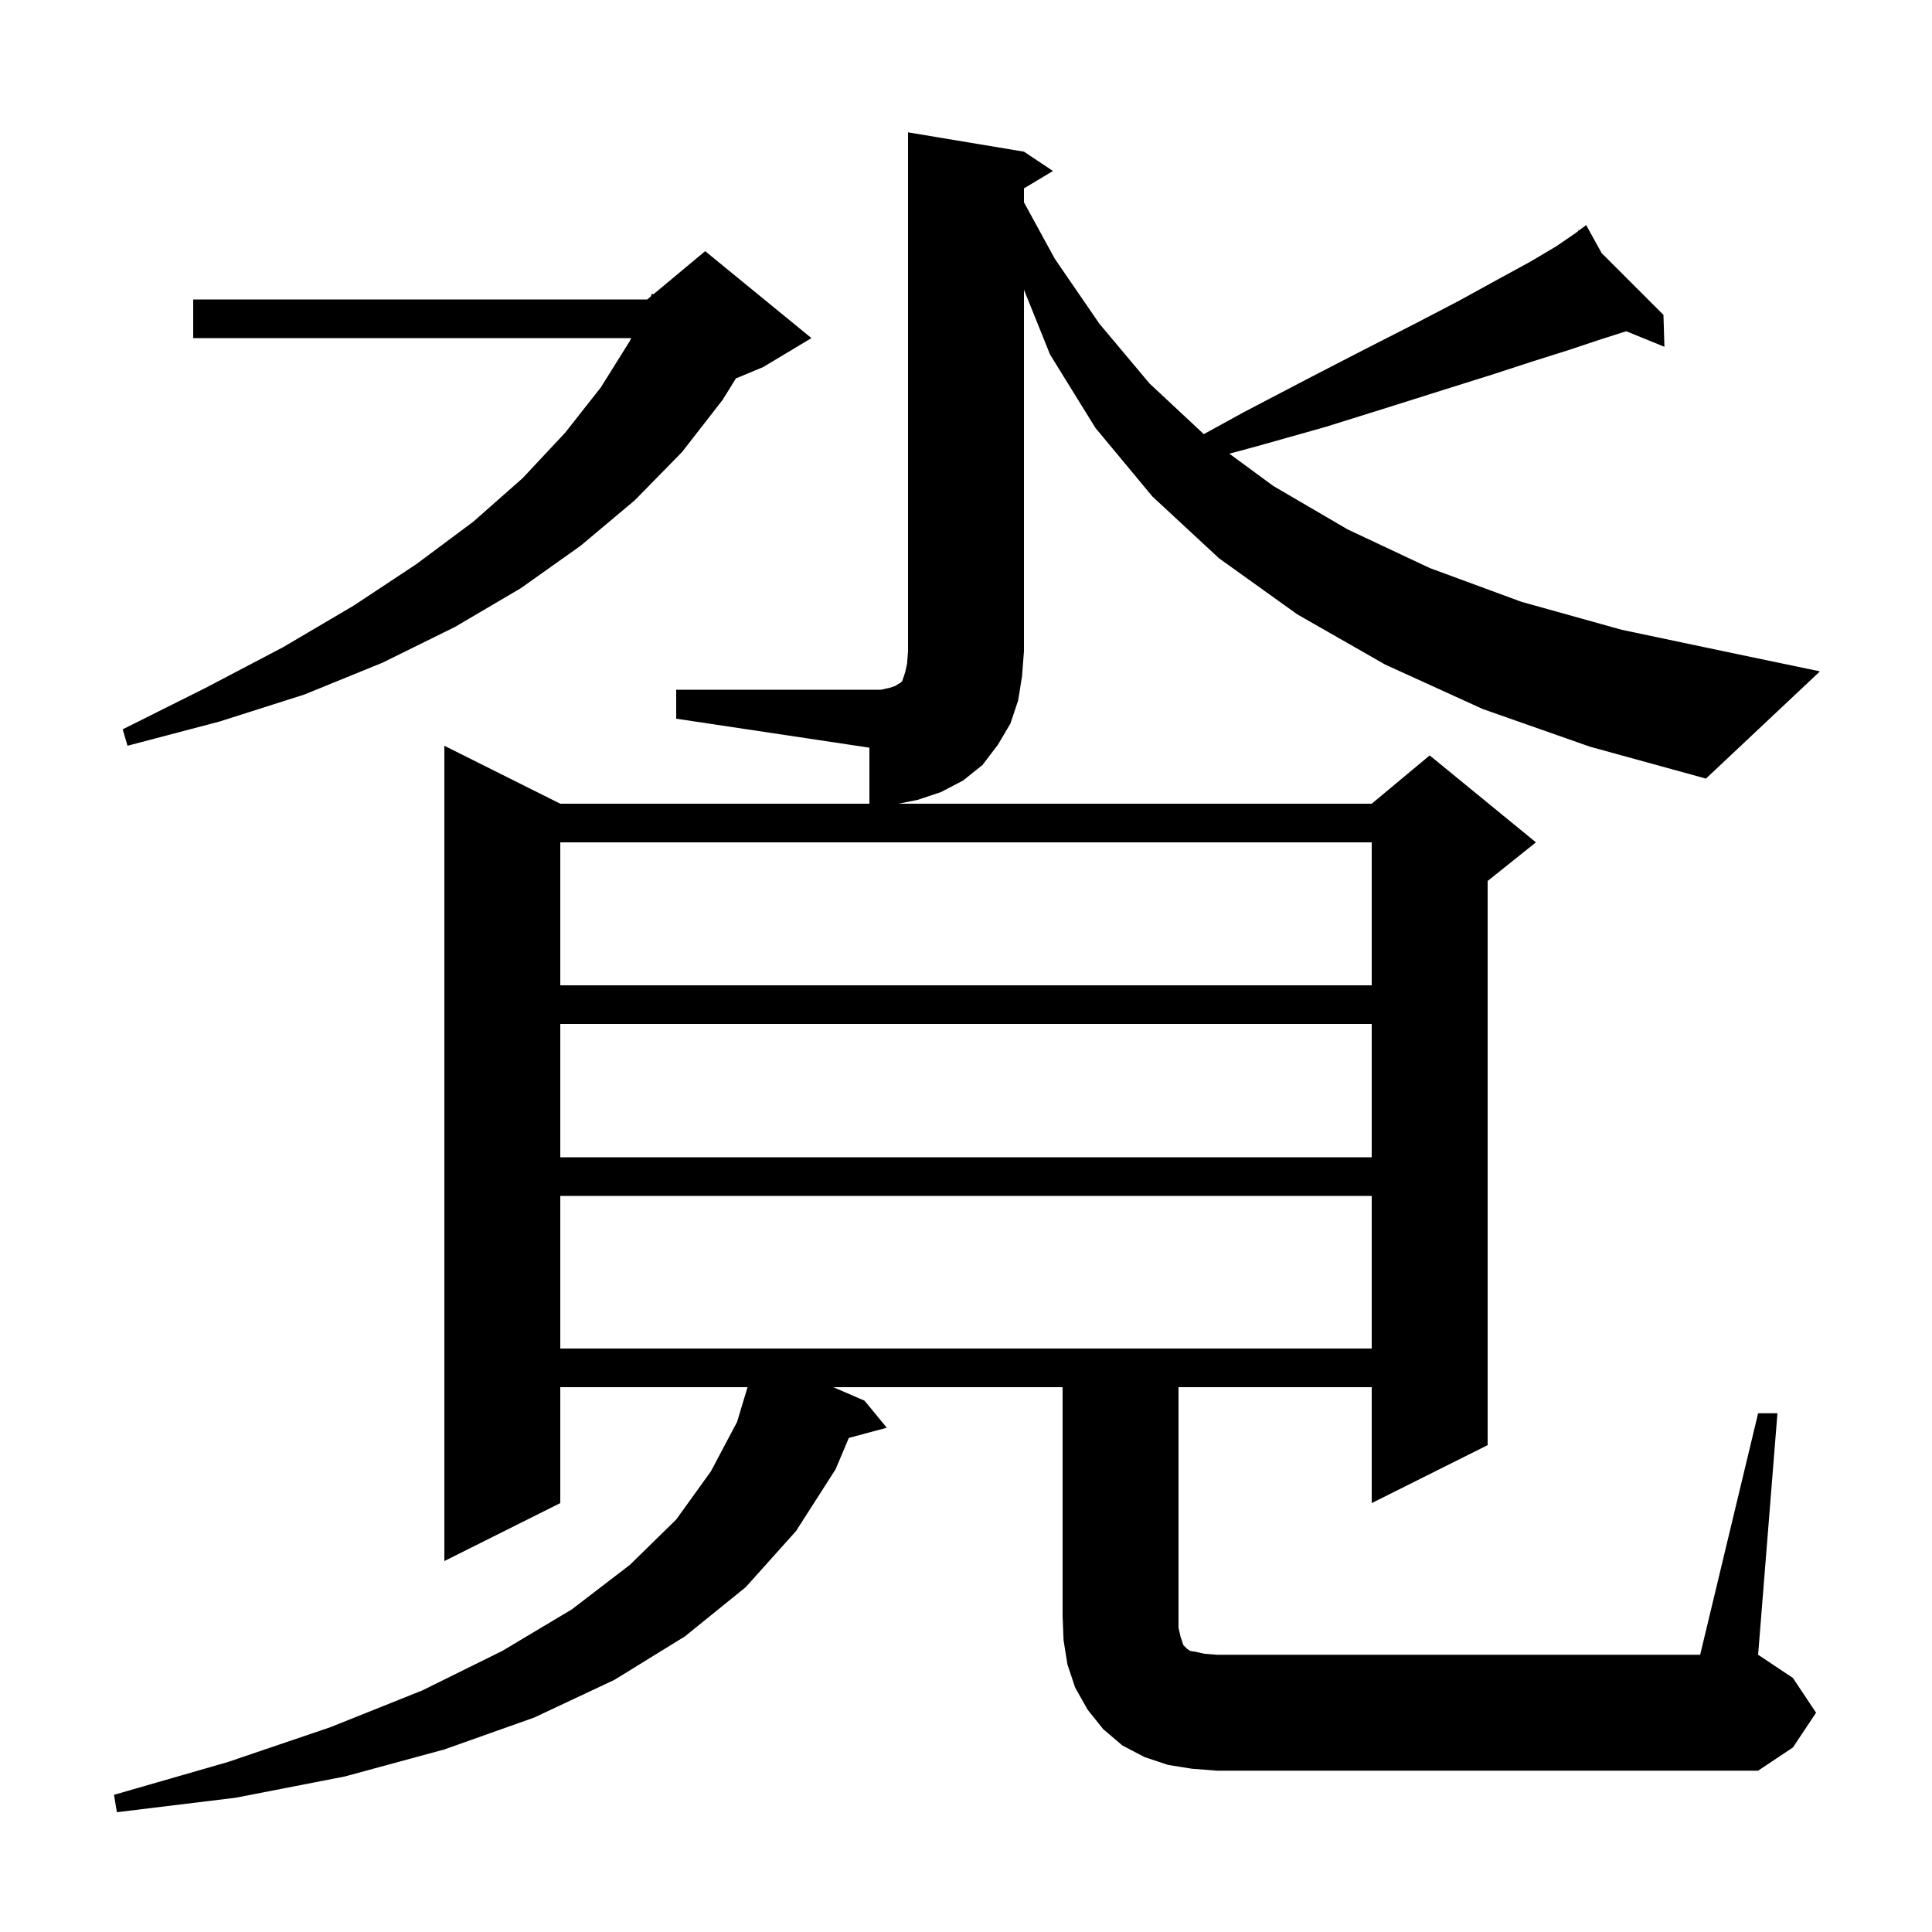 <svg xmlns="http://www.w3.org/2000/svg" xmlns:xlink="http://www.w3.org/1999/xlink" version="1.1" baseProfile="full" viewBox="0 0 200 200" width="200" height="200"><g fill="currentColor"><path d="M 182.0 146.3 L 184.0 146.3 L 182.0 171.3 L 185.6 173.7 L 188.0 177.3 L 185.6 180.9 L 182.0 183.3 L 126.0 183.3 L 123.4 183.1 L 120.9 182.7 L 118.5 181.9 L 116.2 180.7 L 114.2 179.0 L 112.6 177.0 L 111.3 174.7 L 110.5 172.3 L 110.1 169.8 L 110.0 167.3 L 110.0 143.6 L 86.263 143.6 L 89.5 145.0 L 91.8 147.8 L 87.872 148.852 L 86.5 152.1 L 82.4 158.5 L 77.2 164.3 L 70.9 169.4 L 63.6 173.9 L 55.3 177.8 L 46.0 181.1 L 35.7 183.9 L 24.4 186.1 L 12.1 187.6 L 11.8 185.8 L 23.6 182.4 L 34.2 178.8 L 43.7 175.0 L 52.0 170.9 L 59.2 166.6 L 65.2 162.0 L 70.0 157.3 L 73.6 152.3 L 76.3 147.2 L 77.387 143.6 L 58.0 143.6 L 58.0 155.6 L 46.0 161.6 L 46.0 77.2 L 58.0 83.2 L 90.0 83.2 L 90.0 77.4 L 70.0 74.4 L 70.0 71.4 L 91.2 71.4 L 92.1 71.2 L 92.7 71.0 L 93.0 70.8 L 93.2 70.7 L 93.4 70.5 L 93.7 69.6 L 93.9 68.7 L 94.0 67.4 L 94.0 13.7 L 106.0 15.7 L 109.0 17.7 L 106.0 19.5 L 106.0 20.946 L 109.2 26.8 L 113.8 33.5 L 119.0 39.7 L 124.617 44.943 L 128.7 42.7 L 135.2 39.3 L 141.2 36.2 L 146.5 33.5 L 151.1 31.1 L 155.1 28.9 L 158.4 27.1 L 161.1 25.5 L 163.0 24.2 L 163.422 23.884 L 163.3 23.7 L 163.457 23.857 L 164.2 23.3 L 165.804 26.204 L 172.2 32.6 L 172.3 35.9 L 168.353 34.294 L 168.0 34.4 L 165.5 35.2 L 162.5 36.2 L 158.7 37.4 L 154.4 38.8 L 149.3 40.4 L 143.6 42.2 L 137.2 44.2 L 130.1 46.2 L 127.263 46.964 L 131.8 50.3 L 139.5 54.8 L 148.0 58.8 L 157.5 62.3 L 167.9 65.2 L 179.3 67.6 L 188.4 69.5 L 176.6 80.6 L 164.6 77.3 L 153.5 73.4 L 143.4 68.8 L 134.3 63.6 L 126.2 57.8 L 119.3 51.4 L 113.4 44.3 L 108.7 36.7 L 106.0 29.991 L 106.0 67.4 L 105.8 70.0 L 105.4 72.5 L 104.6 74.9 L 103.3 77.1 L 101.7 79.2 L 99.7 80.8 L 97.4 82.0 L 95.0 82.8 L 93.0 83.2 L 142.0 83.2 L 148.0 78.2 L 159.0 87.2 L 154.0 91.2 L 154.0 149.6 L 142.0 155.6 L 142.0 143.6 L 122.0 143.6 L 122.0 168.5 L 122.2 169.4 L 122.5 170.3 L 122.9 170.7 L 123.2 170.9 L 123.8 171.0 L 124.7 171.2 L 126.0 171.3 L 176.0 171.3 Z M 58.0 123.8 L 58.0 139.6 L 142.0 139.6 L 142.0 123.8 Z M 58.0 106.0 L 58.0 119.8 L 142.0 119.8 L 142.0 106.0 Z M 58.0 87.2 L 58.0 102.0 L 142.0 102.0 L 142.0 87.2 Z M 84.0 35.0 L 79.0 38.0 L 76.181 39.174 L 74.8 41.4 L 70.6 46.8 L 65.7 51.8 L 60.1 56.5 L 53.9 60.9 L 47.1 64.9 L 39.6 68.6 L 31.5 71.9 L 22.7 74.7 L 13.2 77.2 L 12.7 75.5 L 21.3 71.2 L 29.3 67.0 L 36.6 62.7 L 43.1 58.4 L 49.0 54.0 L 54.1 49.5 L 58.5 44.8 L 62.2 40.1 L 65.2 35.3 L 65.341 35.0 L 20.0 35.0 L 20.0 31.0 L 67.0 31.0 L 67.359 30.701 L 67.5 30.4 L 67.64 30.467 L 73.0 26.0 Z "/></g></svg>
